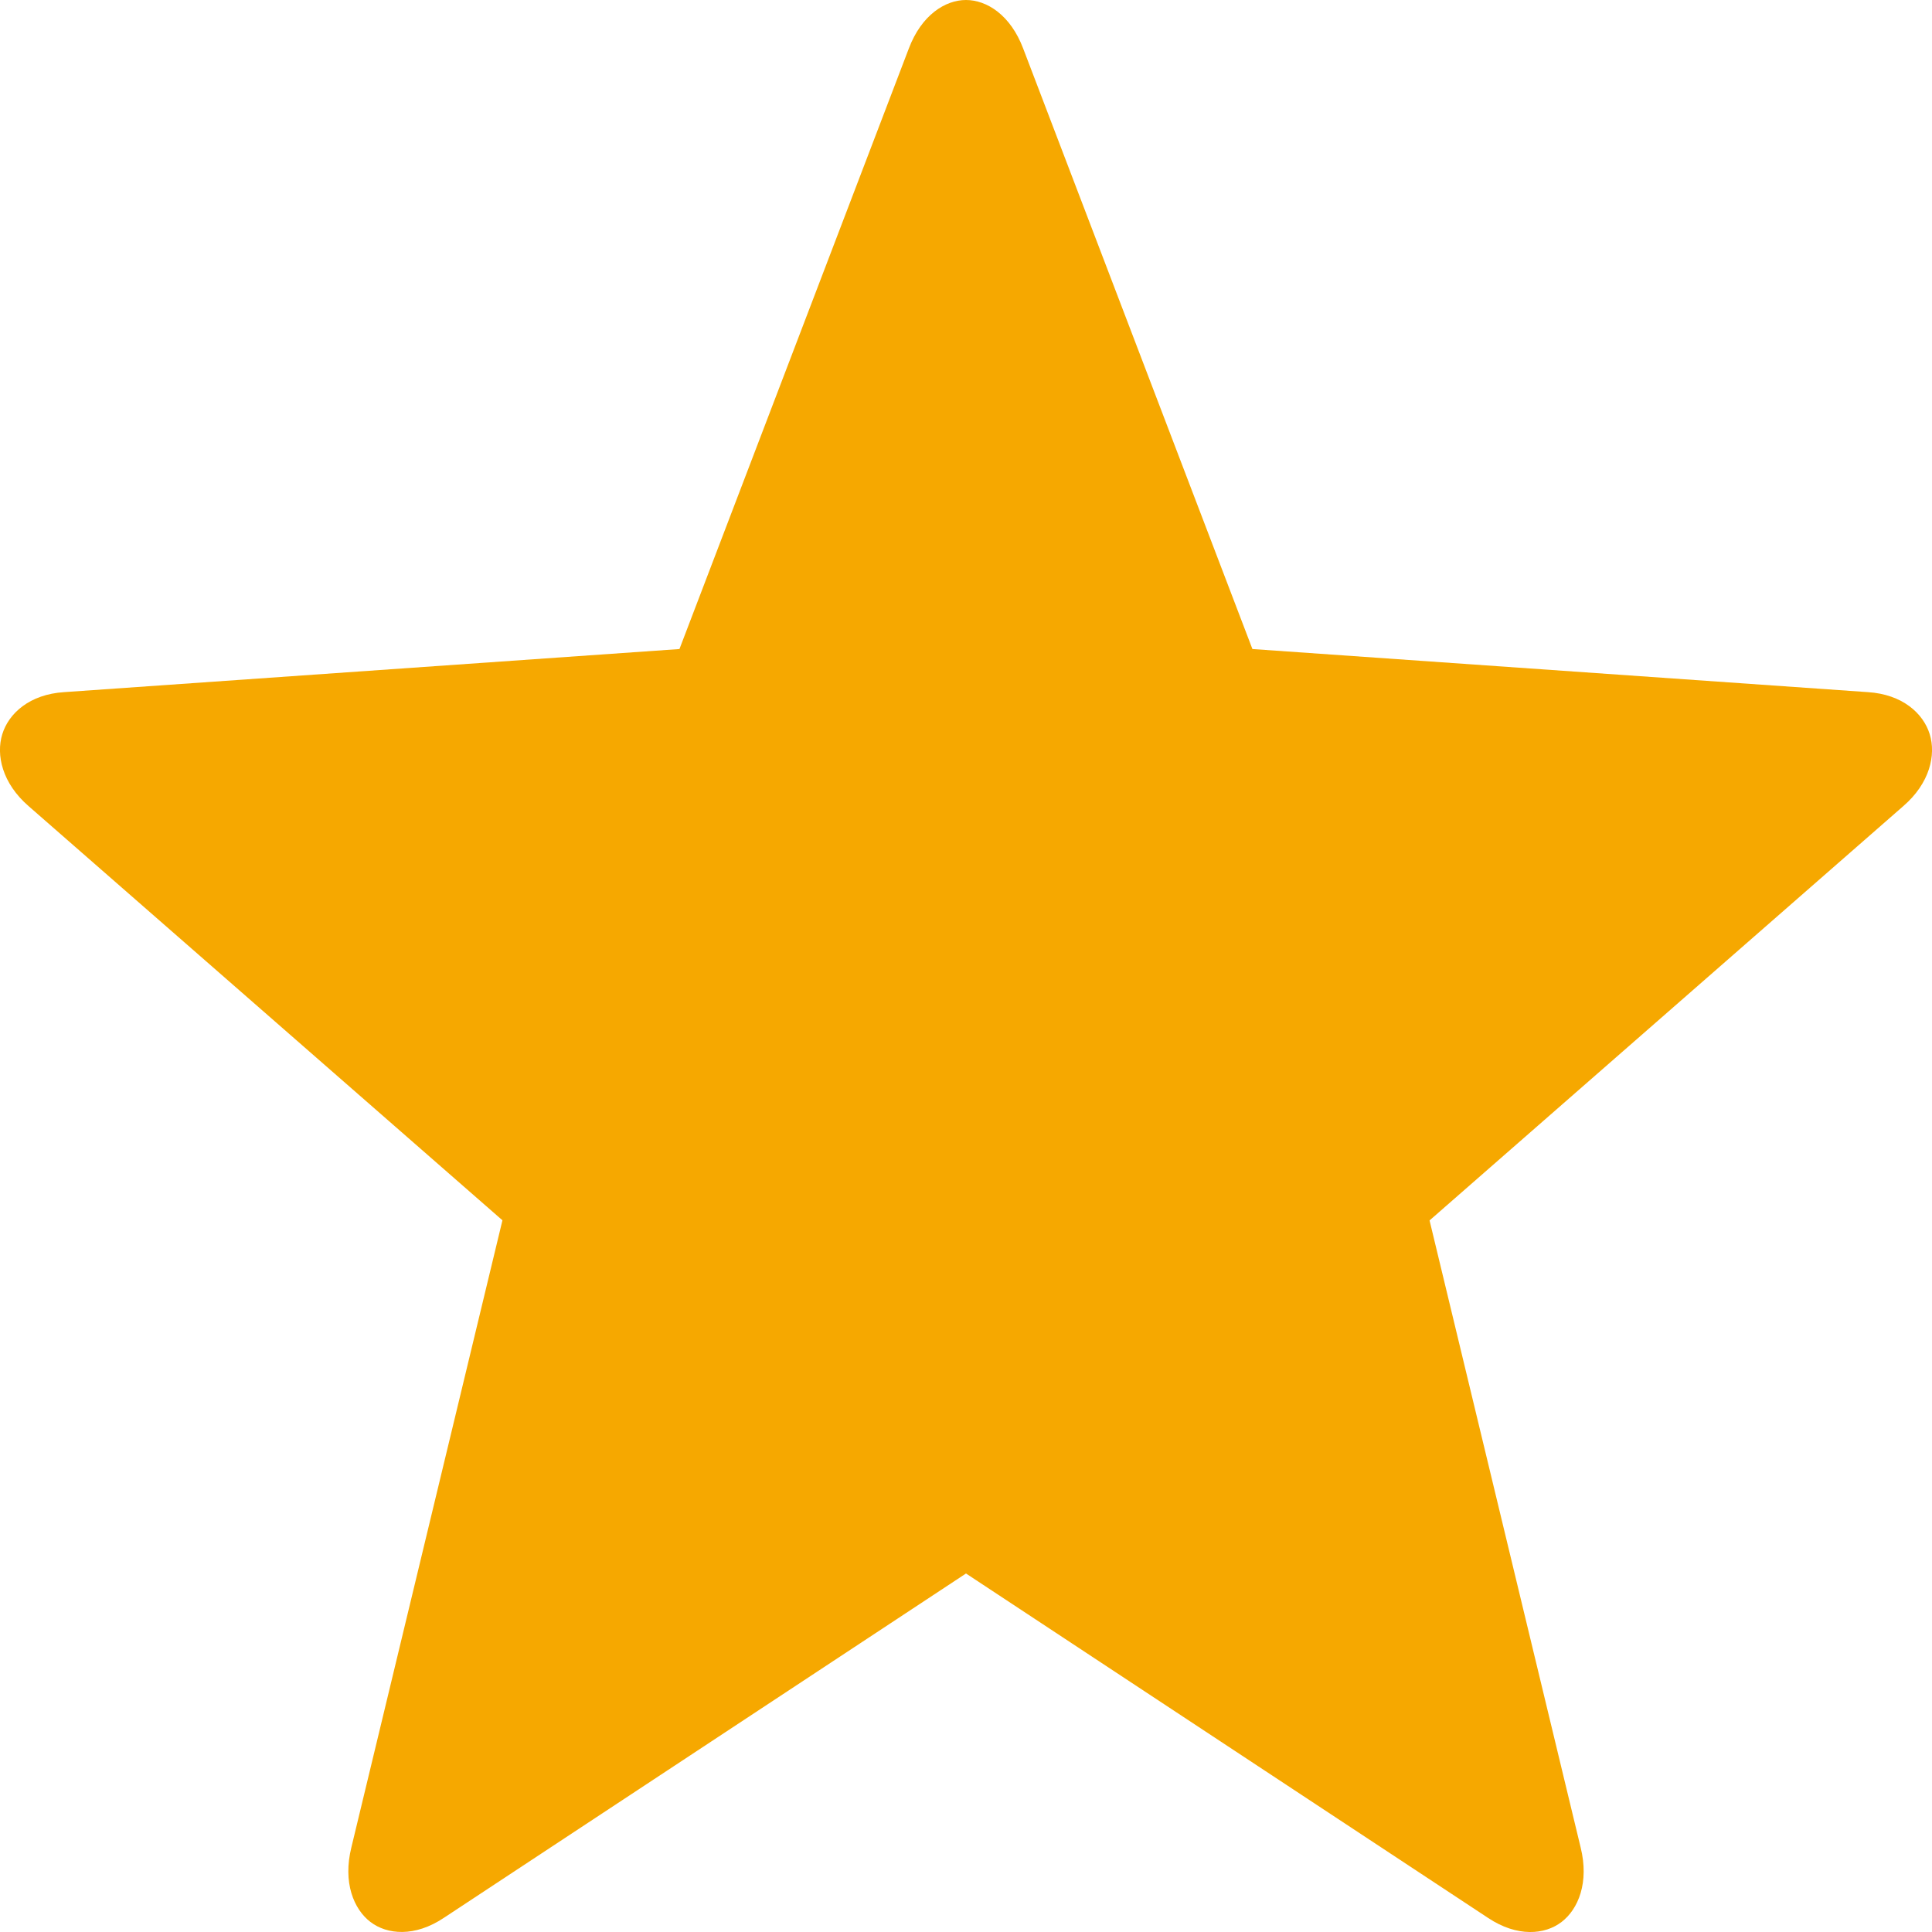 <?xml version="1.0" encoding="UTF-8"?>
<svg width="16px" height="16px" viewBox="0 0 16 16" version="1.1" xmlns="http://www.w3.org/2000/svg" xmlns:xlink="http://www.w3.org/1999/xlink">
    <!-- Generator: Sketch 44.1 (41455) - http://www.bohemiancoding.com/sketch -->
    <title>ic_star</title>
    <desc>Created with Sketch.</desc>
    <defs></defs>
    <g id="Page-1" stroke="none" stroke-width="1" fill="none" fill-rule="evenodd">
        <g id="page_03" transform="translate(-281, -428)" fill="#F6A800">
            <g id="Content" transform="translate(150, 428)">
                <g id="Lt">
                    <g id="list">
                        <g id="Group-6" transform="translate(2, 0)">
                            <path d="M144.981,6.08 C144.928,5.908 144.755,5.75 144.469,5.732 L139.372,5.375 L137.474,0.403 C137.369,0.124 137.172,0 137,0 C136.828,0 136.631,0.124 136.526,0.403 L134.627,5.375 L129.531,5.732 C129.245,5.75 129.072,5.908 129.019,6.08 C128.966,6.251 129.017,6.486 129.238,6.677 L133.161,10.106 L131.91,15.299 C131.838,15.589 131.929,15.811 132.068,15.917 C132.206,16.022 132.435,16.044 132.677,15.882 L137,13.031 L141.323,15.883 C141.565,16.044 141.794,16.023 141.932,15.917 C142.071,15.811 142.162,15.589 142.09,15.299 L140.839,10.107 L144.761,6.677 C144.983,6.486 145.034,6.251 144.981,6.08" id="ic_star"></path>
                        </g>
                    </g>
                </g>
            </g>
        </g>
    </g>
</svg>